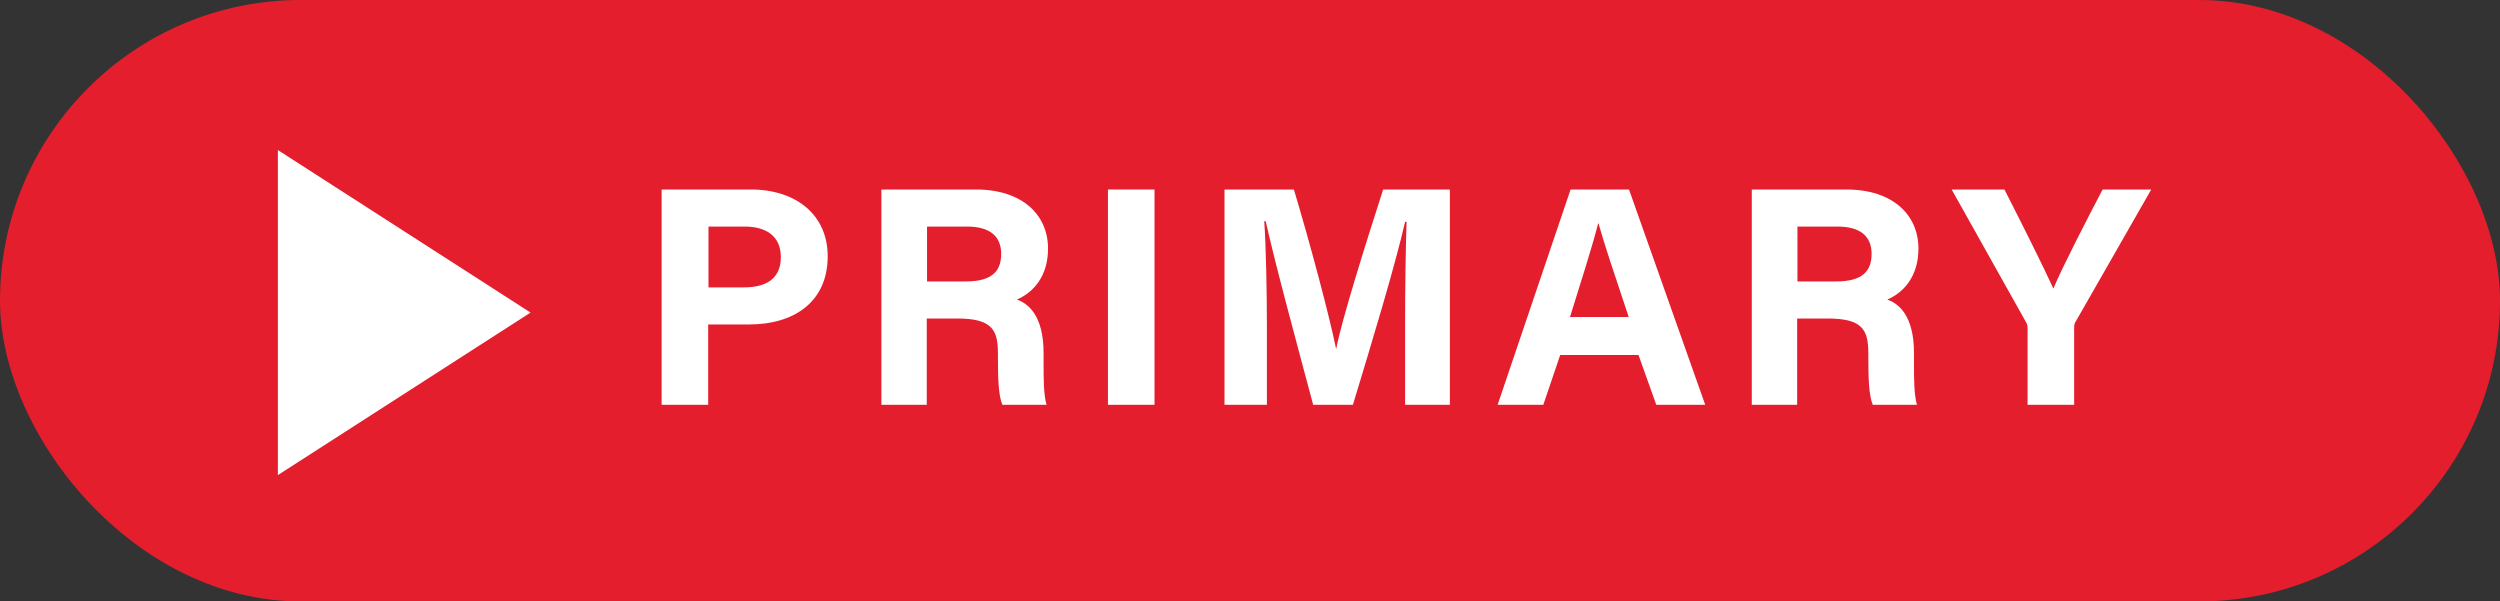 <?xml version="1.0" encoding="UTF-8"?>
<svg id="Layer_2" data-name="Layer 2" xmlns="http://www.w3.org/2000/svg" viewBox="0 0 84.3 20.28">
  <rect x="0" y="0" width="84.3" height="20.28" fill="#333333" stroke="none"/>
  <defs>
    <style>
      .cls-1 {
        fill: #e41e2d;
      }

      .cls-2 {
        fill: #fff;
      }
    </style>
  </defs>
  <g id="Layer_1" data-name="Layer 1">
    <g>
      <rect class="cls-1" x="0" y="0" width="84.3" height="20.28" rx="10.14" ry="10.14"/>
      <polygon class="cls-2" points="9.37 16.02 9.37 5.06 17.89 10.54 9.37 16.02"/>
      <g>
        <path class="cls-2" d="M22.32,6.39h3c1.54,0,2.59.87,2.59,2.25,0,1.58-1.19,2.3-2.63,2.3h-1.4v2.71h-1.57v-7.26ZM23.89,9.69h1.2c.73,0,1.24-.28,1.24-1.02s-.54-1.03-1.21-1.03h-1.23v2.05Z"/>
        <path class="cls-2" d="M31.25,10.74v2.91h-1.53v-7.26h3.19c1.58,0,2.43.87,2.43,1.99,0,.97-.53,1.5-1.05,1.72.36.13.9.51.9,1.81v.36c0,.49,0,1.04.1,1.38h-1.49c-.13-.32-.15-.86-.15-1.63v-.11c0-.79-.2-1.17-1.37-1.17h-1.03ZM31.25,9.49h1.32c.86,0,1.19-.33,1.19-.93s-.39-.92-1.15-.92h-1.35v1.86Z"/>
        <path class="cls-2" d="M38.93,6.39v7.26h-1.57v-7.26h1.57Z"/>
        <path class="cls-2" d="M47.38,10.93c0-1.24.02-2.63.05-3.45h-.05c-.34,1.48-1.07,3.9-1.76,6.17h-1.34c-.53-1.99-1.28-4.74-1.6-6.19h-.05c.06.85.09,2.35.09,3.59v2.6h-1.43v-7.26h2.34c.57,1.9,1.2,4.28,1.42,5.36h.01c.18-.95.98-3.5,1.58-5.36h2.25v7.26h-1.51v-2.72Z"/>
        <path class="cls-2" d="M52.61,11.97l-.57,1.68h-1.54l2.46-7.26h1.97l2.57,7.26h-1.65l-.6-1.68h-2.65ZM54.92,10.69c-.51-1.53-.84-2.51-1.02-3.16h-.01c-.18.72-.54,1.85-.95,3.16h1.98Z"/>
        <path class="cls-2" d="M60.6,10.74v2.91h-1.53v-7.26h3.19c1.58,0,2.43.87,2.43,1.99,0,.97-.53,1.5-1.05,1.72.36.13.9.51.9,1.81v.36c0,.49,0,1.04.1,1.38h-1.49c-.13-.32-.15-.86-.15-1.63v-.11c0-.79-.2-1.17-1.37-1.17h-1.03ZM60.6,9.49h1.32c.86,0,1.19-.33,1.19-.93s-.39-.92-1.15-.92h-1.35v1.86Z"/>
        <path class="cls-2" d="M68.37,13.65v-2.57c0-.08-.01-.16-.06-.23l-2.5-4.46h1.78c.56,1.1,1.29,2.55,1.65,3.34.32-.76,1.11-2.29,1.66-3.34h1.64l-2.54,4.44c-.03.05-.06.08-.06.23v2.59h-1.57Z"/>
      </g>
    </g>
  </g>
</svg>